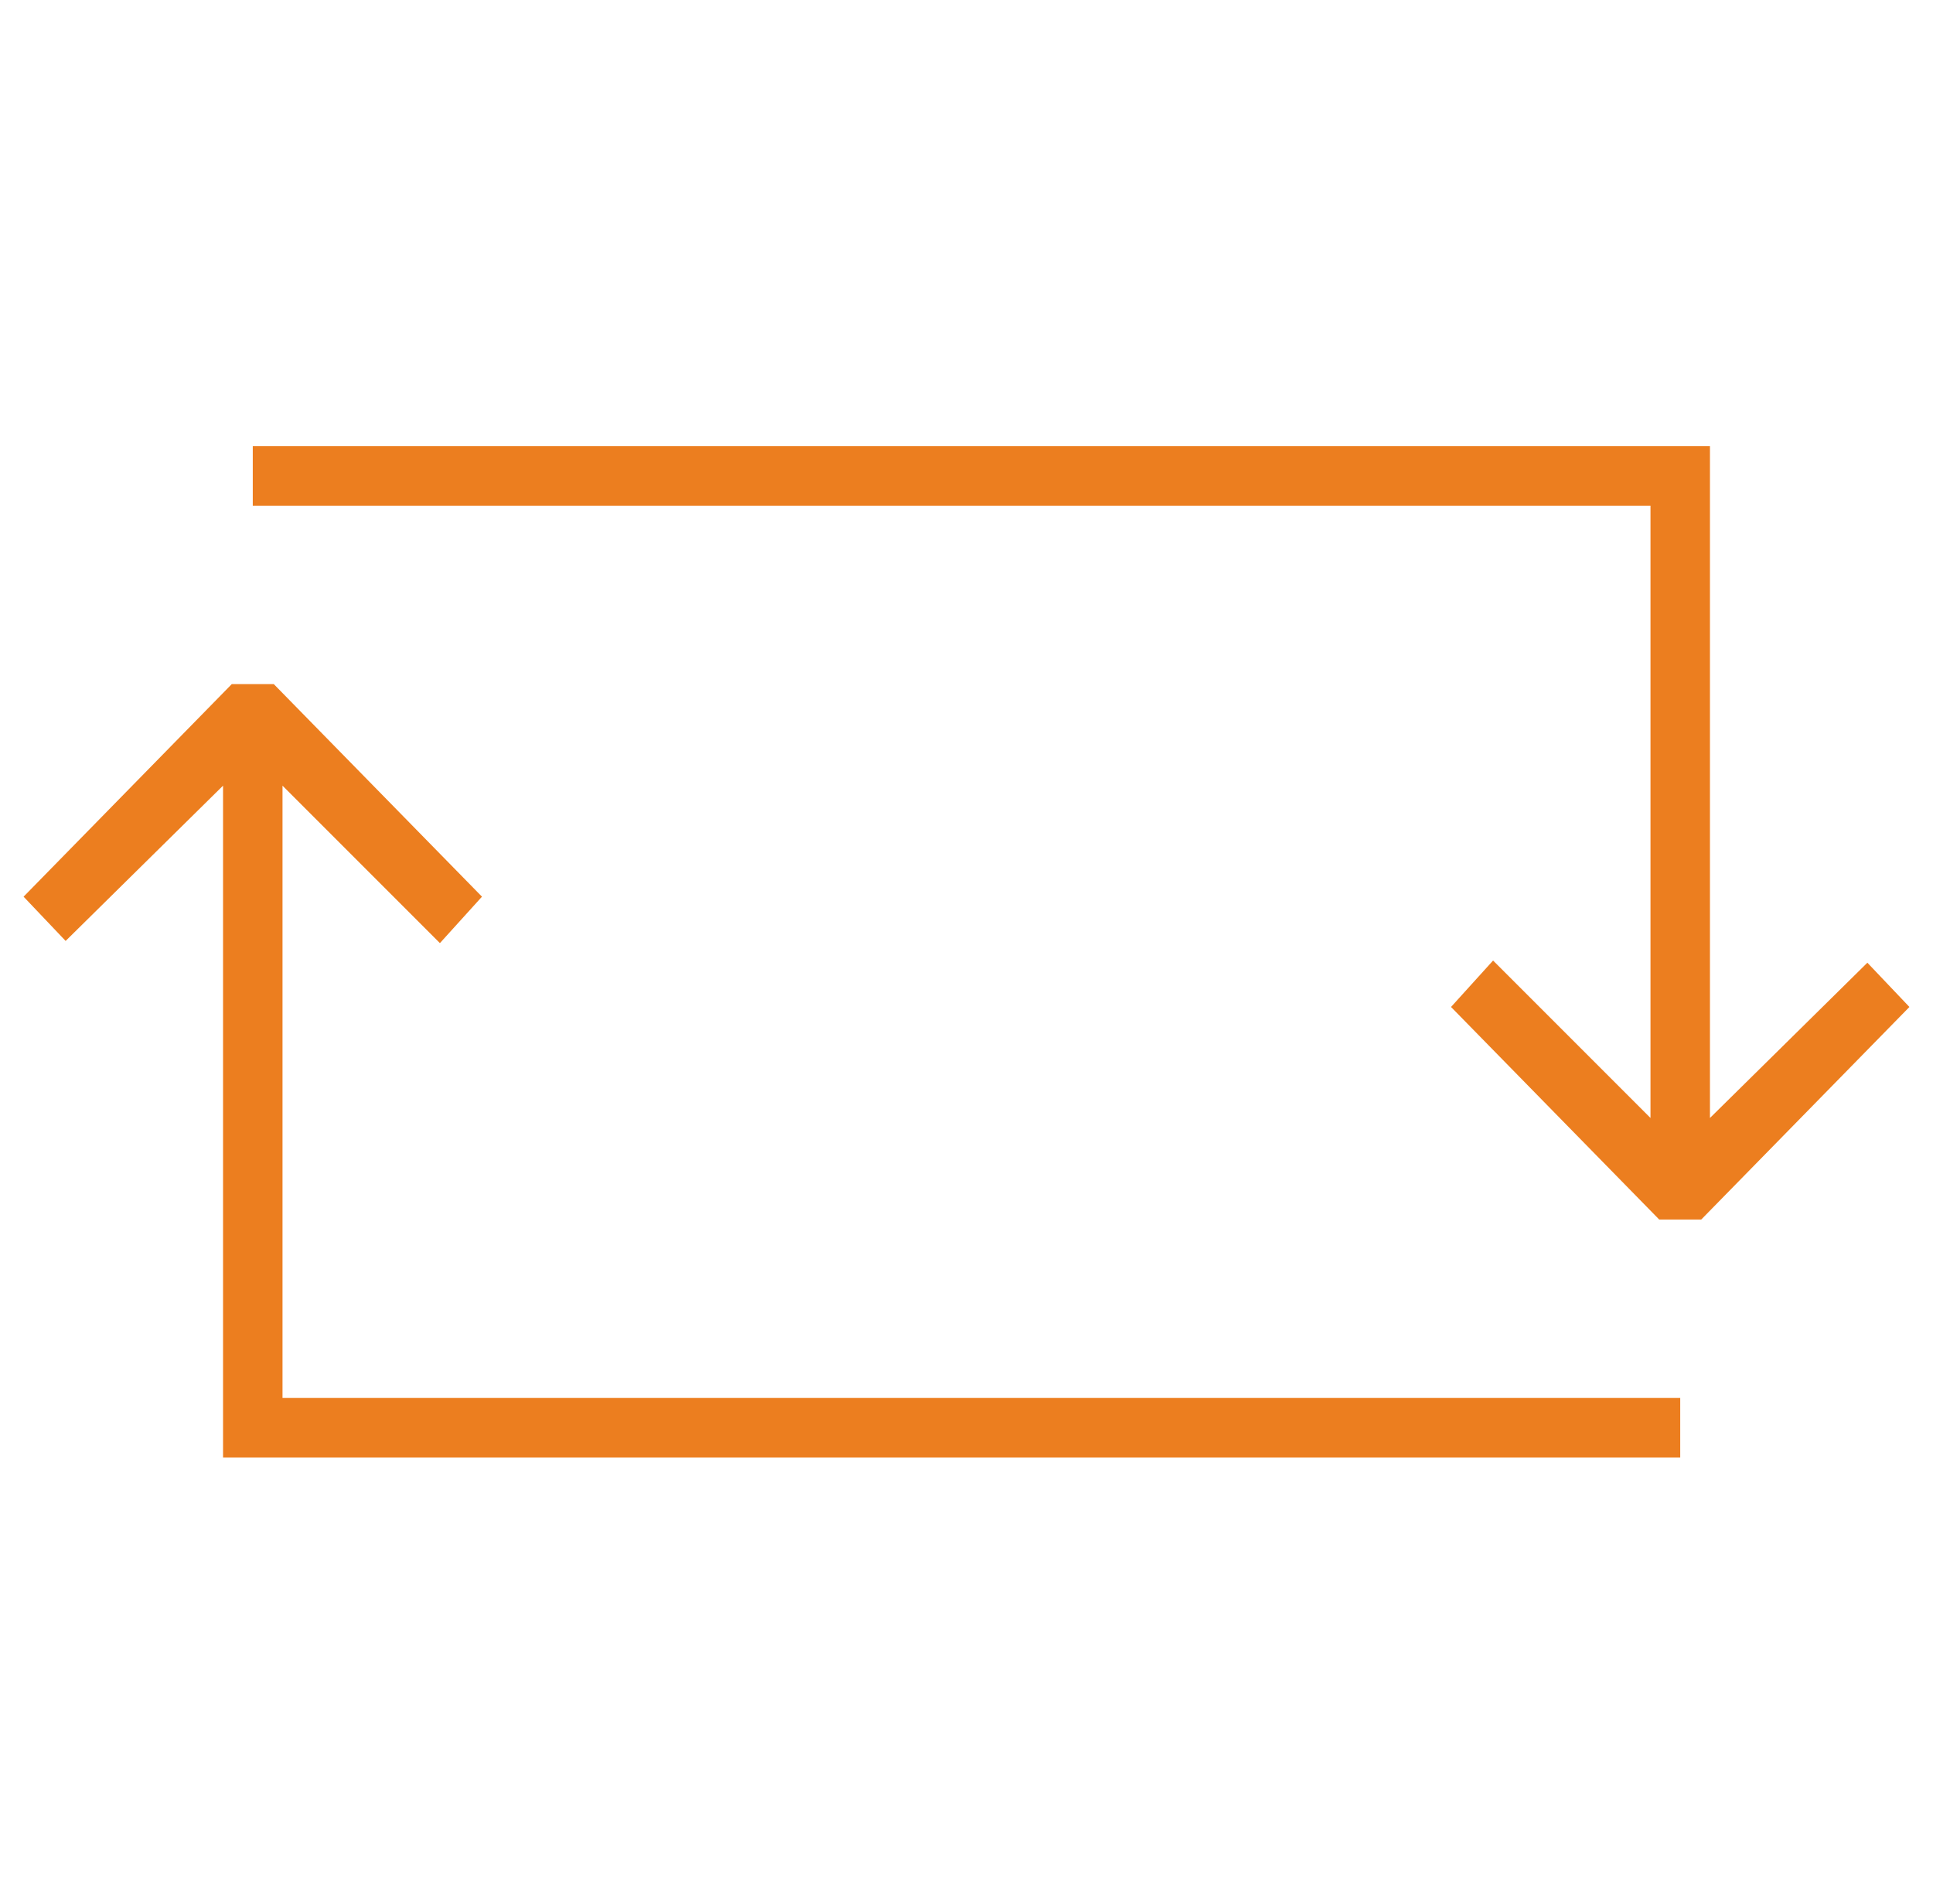 <?xml version="1.0" encoding="UTF-8" standalone="no"?>
<svg
   width="65"
   height="64"
   viewBox="0 0 65 64"
   fill="none"
   version="1.1"
   id="svg2"
   xmlns="http://www.w3.org/2000/svg"
   xmlns:svg="http://www.w3.org/2000/svg">
  <g
     clip-path="url(#clip0_9352_804)"
     id="g2">
    <path
       d="M55.5 37.586L50.207 32.293L48.793 33.854L55.793 41H57.207L64.207 33.854L62.793 32.366L57.5 37.586V15H8.5V17H55.5V37.586Z"
       fill="#EC7E1F"
       id="path1" />
    <path
       d="M7.5 26.414V49H56.5V47H9.5V26.414L14.793 31.707L16.207 30.146L9.207 23H7.793L0.793 30.146L2.207 31.634L7.5 26.414Z"
       fill="#EC7E1F"
       id="path2" />
  </g>
  <defs
     id="defs2">
    <clipPath
       id="clip0_9352_804">
      <rect
         width="64"
         height="64"
         fill="white"
         transform="translate(0.5)"
         id="rect2" />
    </clipPath>
  </defs>
</svg>
